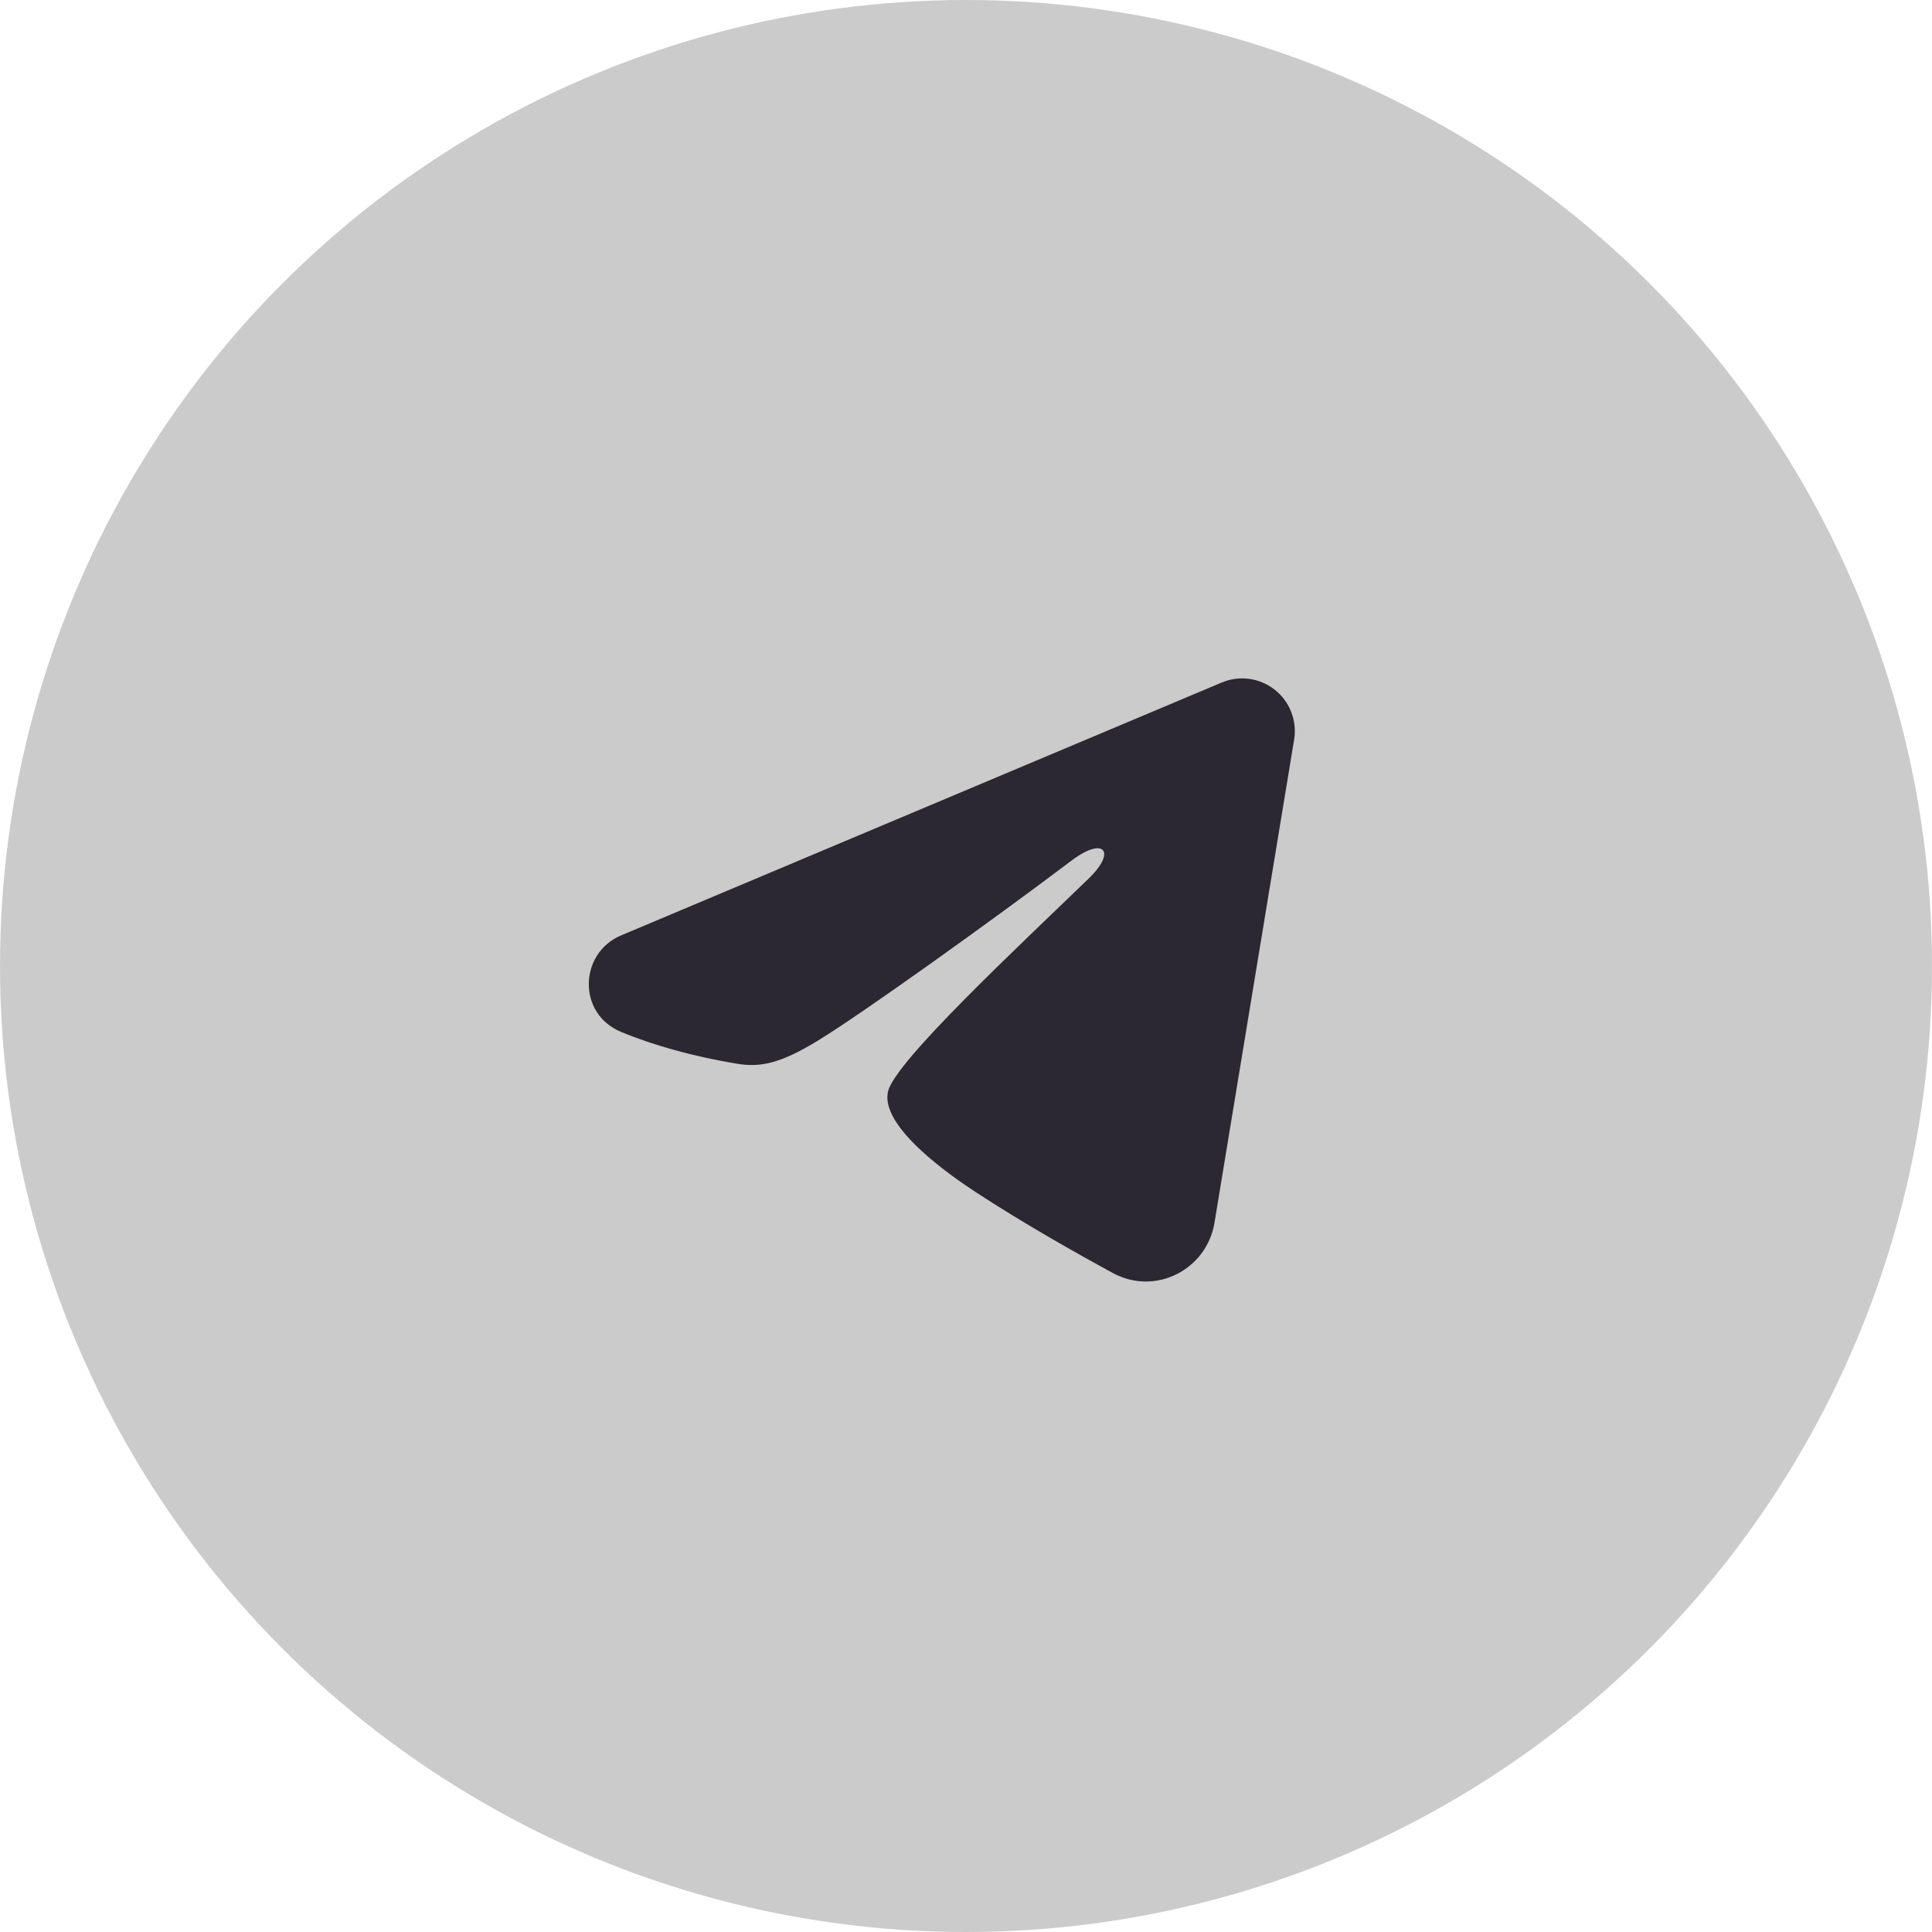 <?xml version="1.0" encoding="UTF-8"?> <svg xmlns="http://www.w3.org/2000/svg" width="55" height="55" viewBox="0 0 55 55" fill="none"><circle opacity="0.5" cx="27.5" cy="27.5" r="27.5" fill="#989898"></circle><path fill-rule="evenodd" clip-rule="evenodd" d="M34.779 19.43C35.026 19.326 35.296 19.29 35.562 19.326C35.828 19.362 36.079 19.469 36.289 19.635C36.5 19.801 36.662 20.02 36.759 20.27C36.856 20.52 36.884 20.791 36.841 21.056L34.573 34.813C34.353 36.14 32.897 36.901 31.68 36.24C30.662 35.687 29.15 34.835 27.79 33.946C27.11 33.501 25.027 32.076 25.283 31.062C25.503 30.195 29.003 26.937 31.003 25C31.788 24.239 31.43 23.8 30.503 24.5C28.201 26.238 24.505 28.881 23.283 29.625C22.205 30.281 21.643 30.393 20.971 30.281C19.745 30.077 18.608 29.761 17.68 29.376C16.426 28.856 16.487 27.132 17.679 26.63L34.779 19.43Z" fill="#2B2832"></path></svg> 